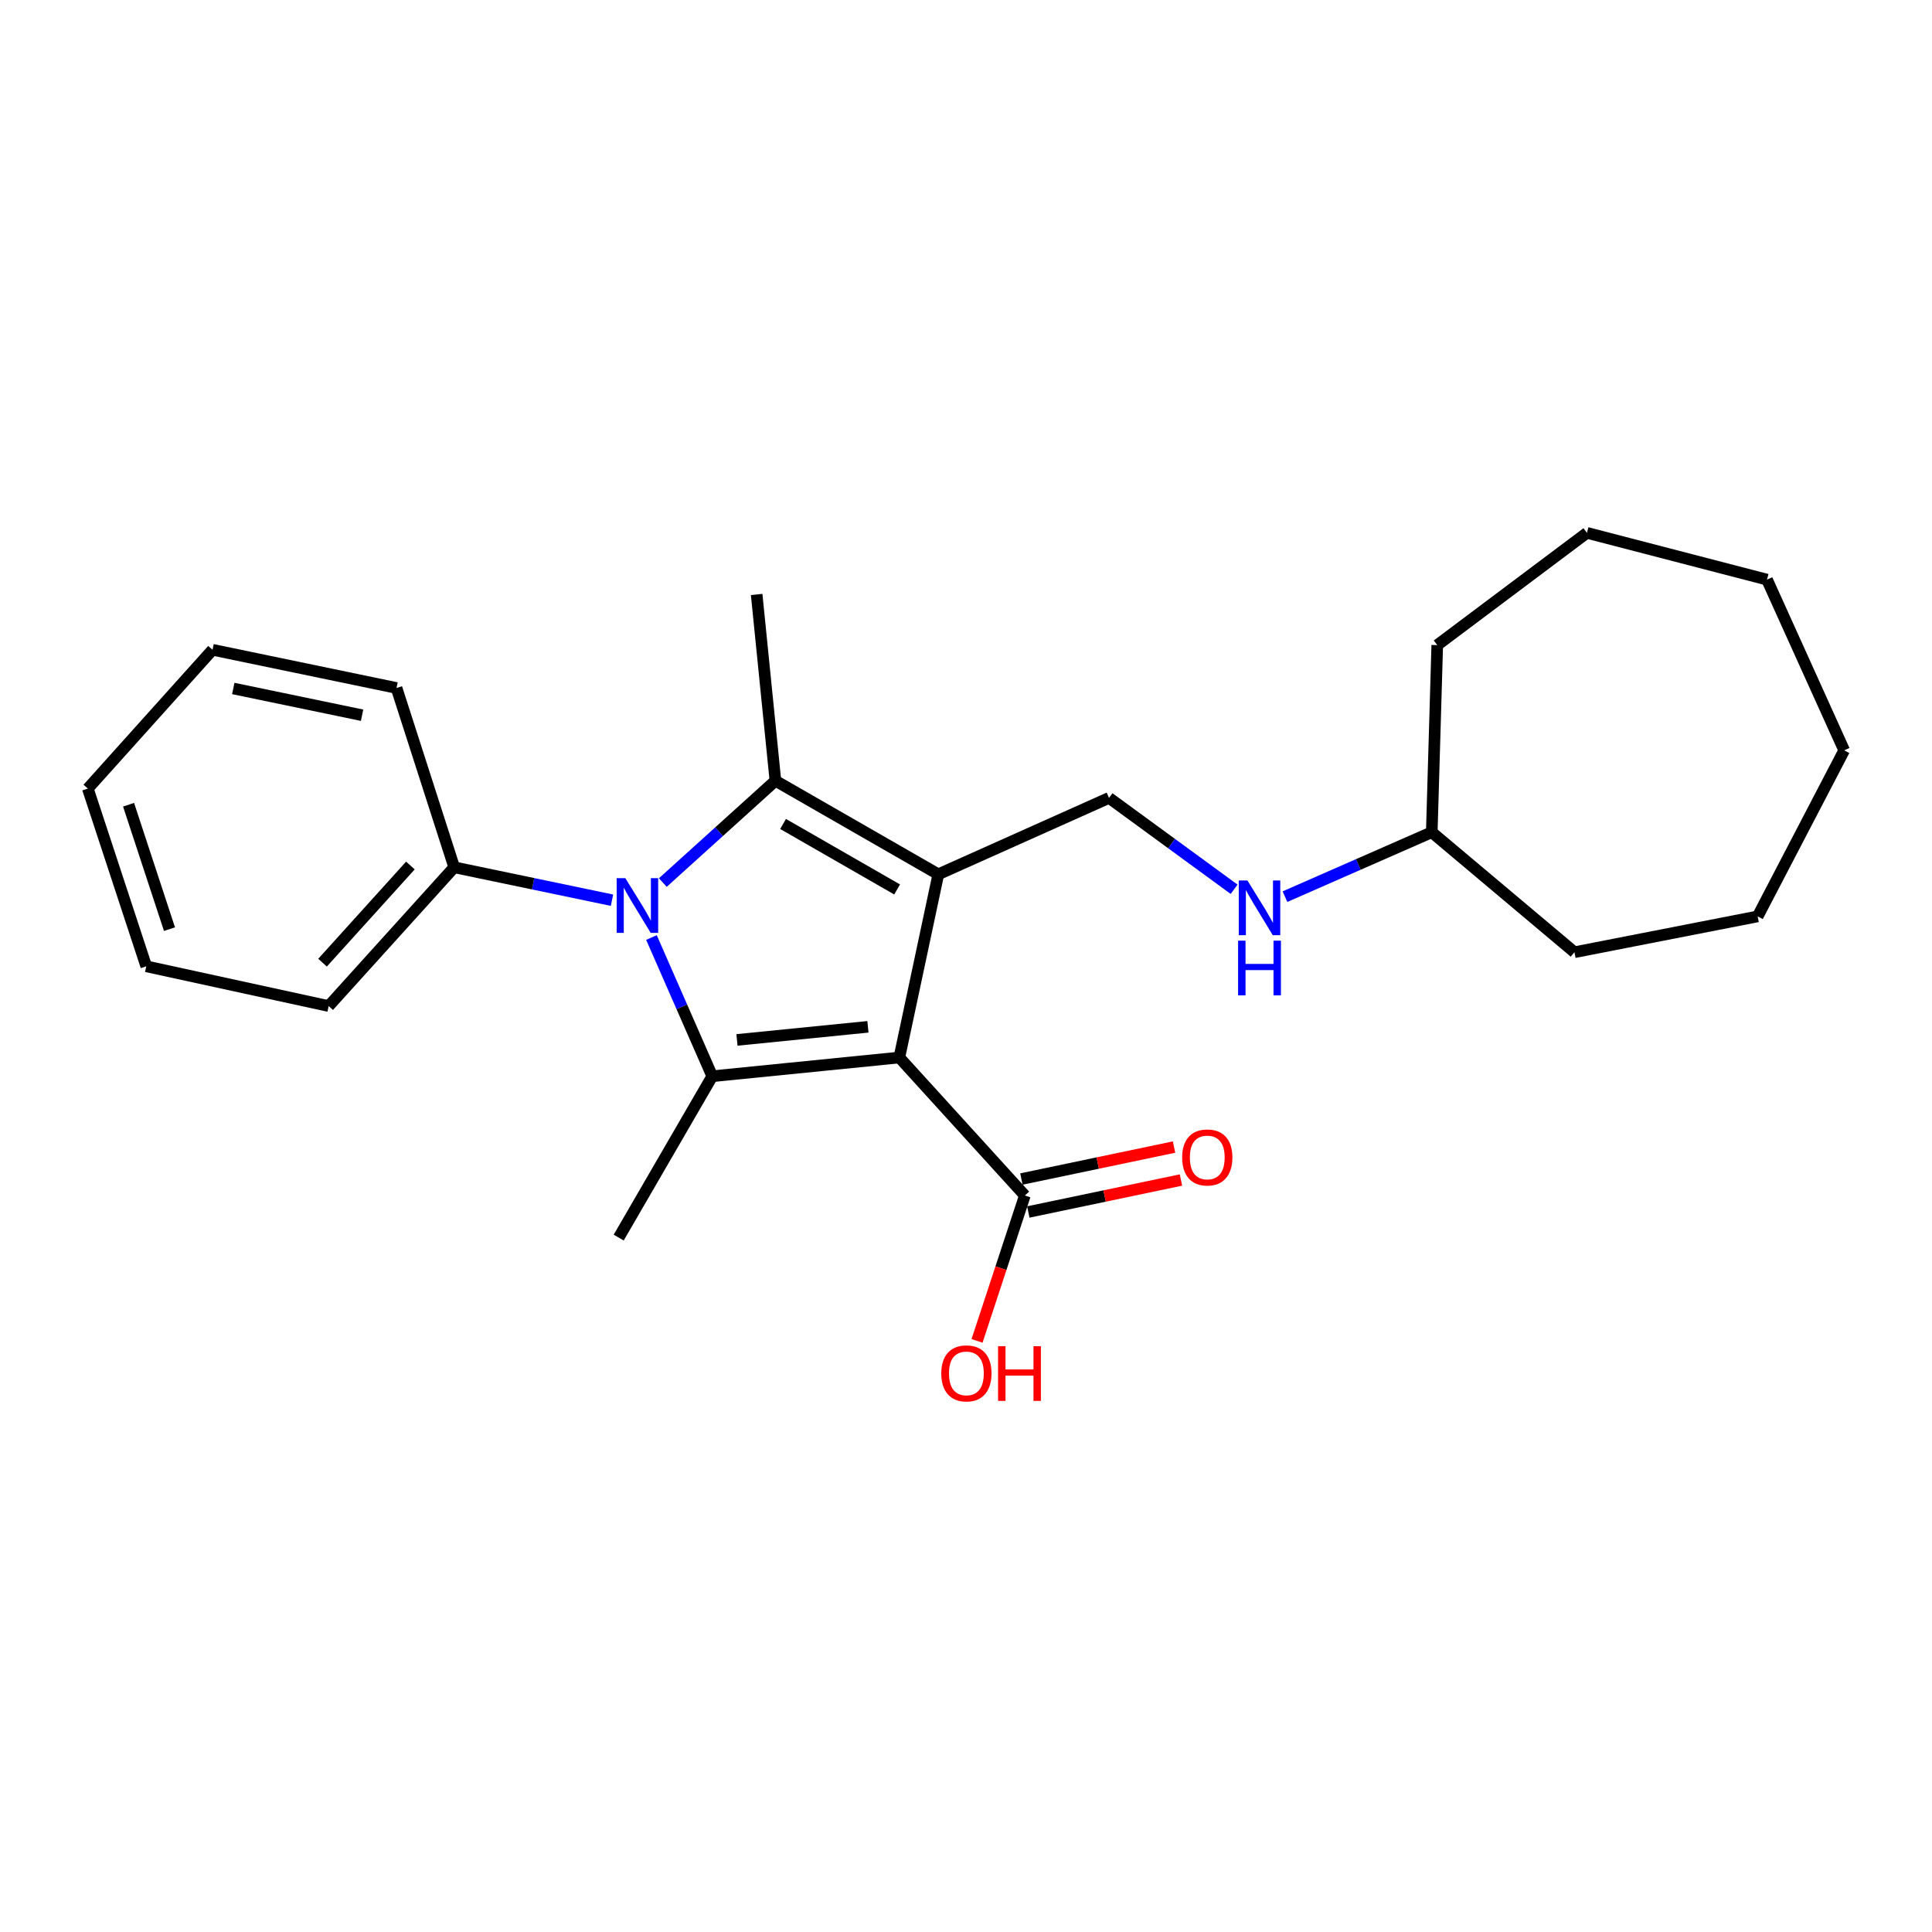 <?xml version='1.0' encoding='iso-8859-1'?>
<svg version='1.1' baseProfile='full'
              xmlns='http://www.w3.org/2000/svg'
                      xmlns:rdkit='http://www.rdkit.org/xml'
                      xmlns:xlink='http://www.w3.org/1999/xlink'
                  xml:space='preserve'
width='1000px' height='1000px' viewBox='0 0 1000 1000'>
<!-- END OF HEADER -->
<rect style='opacity:1.0;fill:#FFFFFF;stroke:none' width='1000' height='1000' x='0' y='0'> </rect>
<path class='bond-0' d='M 465.497,547.368 L 485.672,452.534' style='fill:none;fill-rule:evenodd;stroke:#000000;stroke-width:6px;stroke-linecap:butt;stroke-linejoin:miter;stroke-opacity:1' />
<path class='bond-2' d='M 465.497,547.368 L 368.66,557.059' style='fill:none;fill-rule:evenodd;stroke:#000000;stroke-width:6px;stroke-linecap:butt;stroke-linejoin:miter;stroke-opacity:1' />
<path class='bond-2' d='M 449.237,531.483 L 381.45,538.266' style='fill:none;fill-rule:evenodd;stroke:#000000;stroke-width:6px;stroke-linecap:butt;stroke-linejoin:miter;stroke-opacity:1' />
<path class='bond-4' d='M 465.497,547.368 L 530.466,618.794' style='fill:none;fill-rule:evenodd;stroke:#000000;stroke-width:6px;stroke-linecap:butt;stroke-linejoin:miter;stroke-opacity:1' />
<path class='bond-3' d='M 485.672,452.534 L 401.352,404.111' style='fill:none;fill-rule:evenodd;stroke:#000000;stroke-width:6px;stroke-linecap:butt;stroke-linejoin:miter;stroke-opacity:1' />
<path class='bond-3' d='M 464.346,460.382 L 405.322,426.485' style='fill:none;fill-rule:evenodd;stroke:#000000;stroke-width:6px;stroke-linecap:butt;stroke-linejoin:miter;stroke-opacity:1' />
<path class='bond-5' d='M 485.672,452.534 L 574.039,412.988' style='fill:none;fill-rule:evenodd;stroke:#000000;stroke-width:6px;stroke-linecap:butt;stroke-linejoin:miter;stroke-opacity:1' />
<path class='bond-1' d='M 337.191,485.264 L 352.925,521.161' style='fill:none;fill-rule:evenodd;stroke:#0000FF;stroke-width:6px;stroke-linecap:butt;stroke-linejoin:miter;stroke-opacity:1' />
<path class='bond-1' d='M 352.925,521.161 L 368.66,557.059' style='fill:none;fill-rule:evenodd;stroke:#000000;stroke-width:6px;stroke-linecap:butt;stroke-linejoin:miter;stroke-opacity:1' />
<path class='bond-6' d='M 316.765,465.946 L 275.929,457.425' style='fill:none;fill-rule:evenodd;stroke:#0000FF;stroke-width:6px;stroke-linecap:butt;stroke-linejoin:miter;stroke-opacity:1' />
<path class='bond-6' d='M 275.929,457.425 L 235.093,448.904' style='fill:none;fill-rule:evenodd;stroke:#000000;stroke-width:6px;stroke-linecap:butt;stroke-linejoin:miter;stroke-opacity:1' />
<path class='bond-24' d='M 343.074,456.804 L 372.213,430.458' style='fill:none;fill-rule:evenodd;stroke:#0000FF;stroke-width:6px;stroke-linecap:butt;stroke-linejoin:miter;stroke-opacity:1' />
<path class='bond-24' d='M 372.213,430.458 L 401.352,404.111' style='fill:none;fill-rule:evenodd;stroke:#000000;stroke-width:6px;stroke-linecap:butt;stroke-linejoin:miter;stroke-opacity:1' />
<path class='bond-9' d='M 368.66,557.059 L 320.236,640.576' style='fill:none;fill-rule:evenodd;stroke:#000000;stroke-width:6px;stroke-linecap:butt;stroke-linejoin:miter;stroke-opacity:1' />
<path class='bond-10' d='M 401.352,404.111 L 391.642,307.689' style='fill:none;fill-rule:evenodd;stroke:#000000;stroke-width:6px;stroke-linecap:butt;stroke-linejoin:miter;stroke-opacity:1' />
<path class='bond-8' d='M 532.252,627.321 L 571.755,619.046' style='fill:none;fill-rule:evenodd;stroke:#000000;stroke-width:6px;stroke-linecap:butt;stroke-linejoin:miter;stroke-opacity:1' />
<path class='bond-8' d='M 571.755,619.046 L 611.258,610.772' style='fill:none;fill-rule:evenodd;stroke:#FF0000;stroke-width:6px;stroke-linecap:butt;stroke-linejoin:miter;stroke-opacity:1' />
<path class='bond-8' d='M 528.679,610.266 L 568.182,601.991' style='fill:none;fill-rule:evenodd;stroke:#000000;stroke-width:6px;stroke-linecap:butt;stroke-linejoin:miter;stroke-opacity:1' />
<path class='bond-8' d='M 568.182,601.991 L 607.685,593.716' style='fill:none;fill-rule:evenodd;stroke:#FF0000;stroke-width:6px;stroke-linecap:butt;stroke-linejoin:miter;stroke-opacity:1' />
<path class='bond-11' d='M 530.466,618.794 L 518.088,656.417' style='fill:none;fill-rule:evenodd;stroke:#000000;stroke-width:6px;stroke-linecap:butt;stroke-linejoin:miter;stroke-opacity:1' />
<path class='bond-11' d='M 518.088,656.417 L 505.711,694.04' style='fill:none;fill-rule:evenodd;stroke:#FF0000;stroke-width:6px;stroke-linecap:butt;stroke-linejoin:miter;stroke-opacity:1' />
<path class='bond-7' d='M 574.039,412.988 L 606.405,436.636' style='fill:none;fill-rule:evenodd;stroke:#000000;stroke-width:6px;stroke-linecap:butt;stroke-linejoin:miter;stroke-opacity:1' />
<path class='bond-7' d='M 606.405,436.636 L 638.77,460.283' style='fill:none;fill-rule:evenodd;stroke:#0000FF;stroke-width:6px;stroke-linecap:butt;stroke-linejoin:miter;stroke-opacity:1' />
<path class='bond-13' d='M 235.093,448.904 L 170.125,520.736' style='fill:none;fill-rule:evenodd;stroke:#000000;stroke-width:6px;stroke-linecap:butt;stroke-linejoin:miter;stroke-opacity:1' />
<path class='bond-13' d='M 212.424,447.99 L 166.946,498.273' style='fill:none;fill-rule:evenodd;stroke:#000000;stroke-width:6px;stroke-linecap:butt;stroke-linejoin:miter;stroke-opacity:1' />
<path class='bond-14' d='M 235.093,448.904 L 205.237,356.103' style='fill:none;fill-rule:evenodd;stroke:#000000;stroke-width:6px;stroke-linecap:butt;stroke-linejoin:miter;stroke-opacity:1' />
<path class='bond-12' d='M 665.096,464.109 L 703.089,447.431' style='fill:none;fill-rule:evenodd;stroke:#0000FF;stroke-width:6px;stroke-linecap:butt;stroke-linejoin:miter;stroke-opacity:1' />
<path class='bond-12' d='M 703.089,447.431 L 741.082,430.753' style='fill:none;fill-rule:evenodd;stroke:#000000;stroke-width:6px;stroke-linecap:butt;stroke-linejoin:miter;stroke-opacity:1' />
<path class='bond-15' d='M 741.082,430.753 L 743.919,333.905' style='fill:none;fill-rule:evenodd;stroke:#000000;stroke-width:6px;stroke-linecap:butt;stroke-linejoin:miter;stroke-opacity:1' />
<path class='bond-16' d='M 741.082,430.753 L 814.928,492.875' style='fill:none;fill-rule:evenodd;stroke:#000000;stroke-width:6px;stroke-linecap:butt;stroke-linejoin:miter;stroke-opacity:1' />
<path class='bond-17' d='M 170.125,520.736 L 75.707,500.164' style='fill:none;fill-rule:evenodd;stroke:#000000;stroke-width:6px;stroke-linecap:butt;stroke-linejoin:miter;stroke-opacity:1' />
<path class='bond-18' d='M 205.237,356.103 L 110.007,336.325' style='fill:none;fill-rule:evenodd;stroke:#000000;stroke-width:6px;stroke-linecap:butt;stroke-linejoin:miter;stroke-opacity:1' />
<path class='bond-18' d='M 187.409,370.198 L 120.748,356.354' style='fill:none;fill-rule:evenodd;stroke:#000000;stroke-width:6px;stroke-linecap:butt;stroke-linejoin:miter;stroke-opacity:1' />
<path class='bond-19' d='M 743.919,333.905 L 821.395,275.801' style='fill:none;fill-rule:evenodd;stroke:#000000;stroke-width:6px;stroke-linecap:butt;stroke-linejoin:miter;stroke-opacity:1' />
<path class='bond-20' d='M 814.928,492.875 L 909.762,474.326' style='fill:none;fill-rule:evenodd;stroke:#000000;stroke-width:6px;stroke-linecap:butt;stroke-linejoin:miter;stroke-opacity:1' />
<path class='bond-25' d='M 75.707,500.164 L 45.455,408.167' style='fill:none;fill-rule:evenodd;stroke:#000000;stroke-width:6px;stroke-linecap:butt;stroke-linejoin:miter;stroke-opacity:1' />
<path class='bond-25' d='M 87.723,480.921 L 66.546,416.523' style='fill:none;fill-rule:evenodd;stroke:#000000;stroke-width:6px;stroke-linecap:butt;stroke-linejoin:miter;stroke-opacity:1' />
<path class='bond-21' d='M 110.007,336.325 L 45.455,408.167' style='fill:none;fill-rule:evenodd;stroke:#000000;stroke-width:6px;stroke-linecap:butt;stroke-linejoin:miter;stroke-opacity:1' />
<path class='bond-22' d='M 821.395,275.801 L 914.602,300.013' style='fill:none;fill-rule:evenodd;stroke:#000000;stroke-width:6px;stroke-linecap:butt;stroke-linejoin:miter;stroke-opacity:1' />
<path class='bond-23' d='M 909.762,474.326 L 954.545,388.379' style='fill:none;fill-rule:evenodd;stroke:#000000;stroke-width:6px;stroke-linecap:butt;stroke-linejoin:miter;stroke-opacity:1' />
<path class='bond-26' d='M 914.602,300.013 L 954.545,388.379' style='fill:none;fill-rule:evenodd;stroke:#000000;stroke-width:6px;stroke-linecap:butt;stroke-linejoin:miter;stroke-opacity:1' />
<path  class='atom-2' d='M 323.667 454.532
L 332.947 469.532
Q 333.867 471.012, 335.347 473.692
Q 336.827 476.372, 336.907 476.532
L 336.907 454.532
L 340.667 454.532
L 340.667 482.852
L 336.787 482.852
L 326.827 466.452
Q 325.667 464.532, 324.427 462.332
Q 323.227 460.132, 322.867 459.452
L 322.867 482.852
L 319.187 482.852
L 319.187 454.532
L 323.667 454.532
' fill='#0000FF'/>
<path  class='atom-8' d='M 645.662 455.732
L 654.942 470.732
Q 655.862 472.212, 657.342 474.892
Q 658.822 477.572, 658.902 477.732
L 658.902 455.732
L 662.662 455.732
L 662.662 484.052
L 658.782 484.052
L 648.822 467.652
Q 647.662 465.732, 646.422 463.532
Q 645.222 461.332, 644.862 460.652
L 644.862 484.052
L 641.182 484.052
L 641.182 455.732
L 645.662 455.732
' fill='#0000FF'/>
<path  class='atom-8' d='M 640.842 486.884
L 644.682 486.884
L 644.682 498.924
L 659.162 498.924
L 659.162 486.884
L 663.002 486.884
L 663.002 515.204
L 659.162 515.204
L 659.162 502.124
L 644.682 502.124
L 644.682 515.204
L 640.842 515.204
L 640.842 486.884
' fill='#0000FF'/>
<path  class='atom-9' d='M 611.883 599.096
Q 611.883 592.296, 615.243 588.496
Q 618.603 584.696, 624.883 584.696
Q 631.163 584.696, 634.523 588.496
Q 637.883 592.296, 637.883 599.096
Q 637.883 605.976, 634.483 609.896
Q 631.083 613.776, 624.883 613.776
Q 618.643 613.776, 615.243 609.896
Q 611.883 606.016, 611.883 599.096
M 624.883 610.576
Q 629.203 610.576, 631.523 607.696
Q 633.883 604.776, 633.883 599.096
Q 633.883 593.536, 631.523 590.736
Q 629.203 587.896, 624.883 587.896
Q 620.563 587.896, 618.203 590.696
Q 615.883 593.496, 615.883 599.096
Q 615.883 604.816, 618.203 607.696
Q 620.563 610.576, 624.883 610.576
' fill='#FF0000'/>
<path  class='atom-12' d='M 487.203 710.861
Q 487.203 704.061, 490.563 700.261
Q 493.923 696.461, 500.203 696.461
Q 506.483 696.461, 509.843 700.261
Q 513.203 704.061, 513.203 710.861
Q 513.203 717.741, 509.803 721.661
Q 506.403 725.541, 500.203 725.541
Q 493.963 725.541, 490.563 721.661
Q 487.203 717.781, 487.203 710.861
M 500.203 722.341
Q 504.523 722.341, 506.843 719.461
Q 509.203 716.541, 509.203 710.861
Q 509.203 705.301, 506.843 702.501
Q 504.523 699.661, 500.203 699.661
Q 495.883 699.661, 493.523 702.461
Q 491.203 705.261, 491.203 710.861
Q 491.203 716.581, 493.523 719.461
Q 495.883 722.341, 500.203 722.341
' fill='#FF0000'/>
<path  class='atom-12' d='M 516.603 696.781
L 520.443 696.781
L 520.443 708.821
L 534.923 708.821
L 534.923 696.781
L 538.763 696.781
L 538.763 725.101
L 534.923 725.101
L 534.923 712.021
L 520.443 712.021
L 520.443 725.101
L 516.603 725.101
L 516.603 696.781
' fill='#FF0000'/>
</svg>
